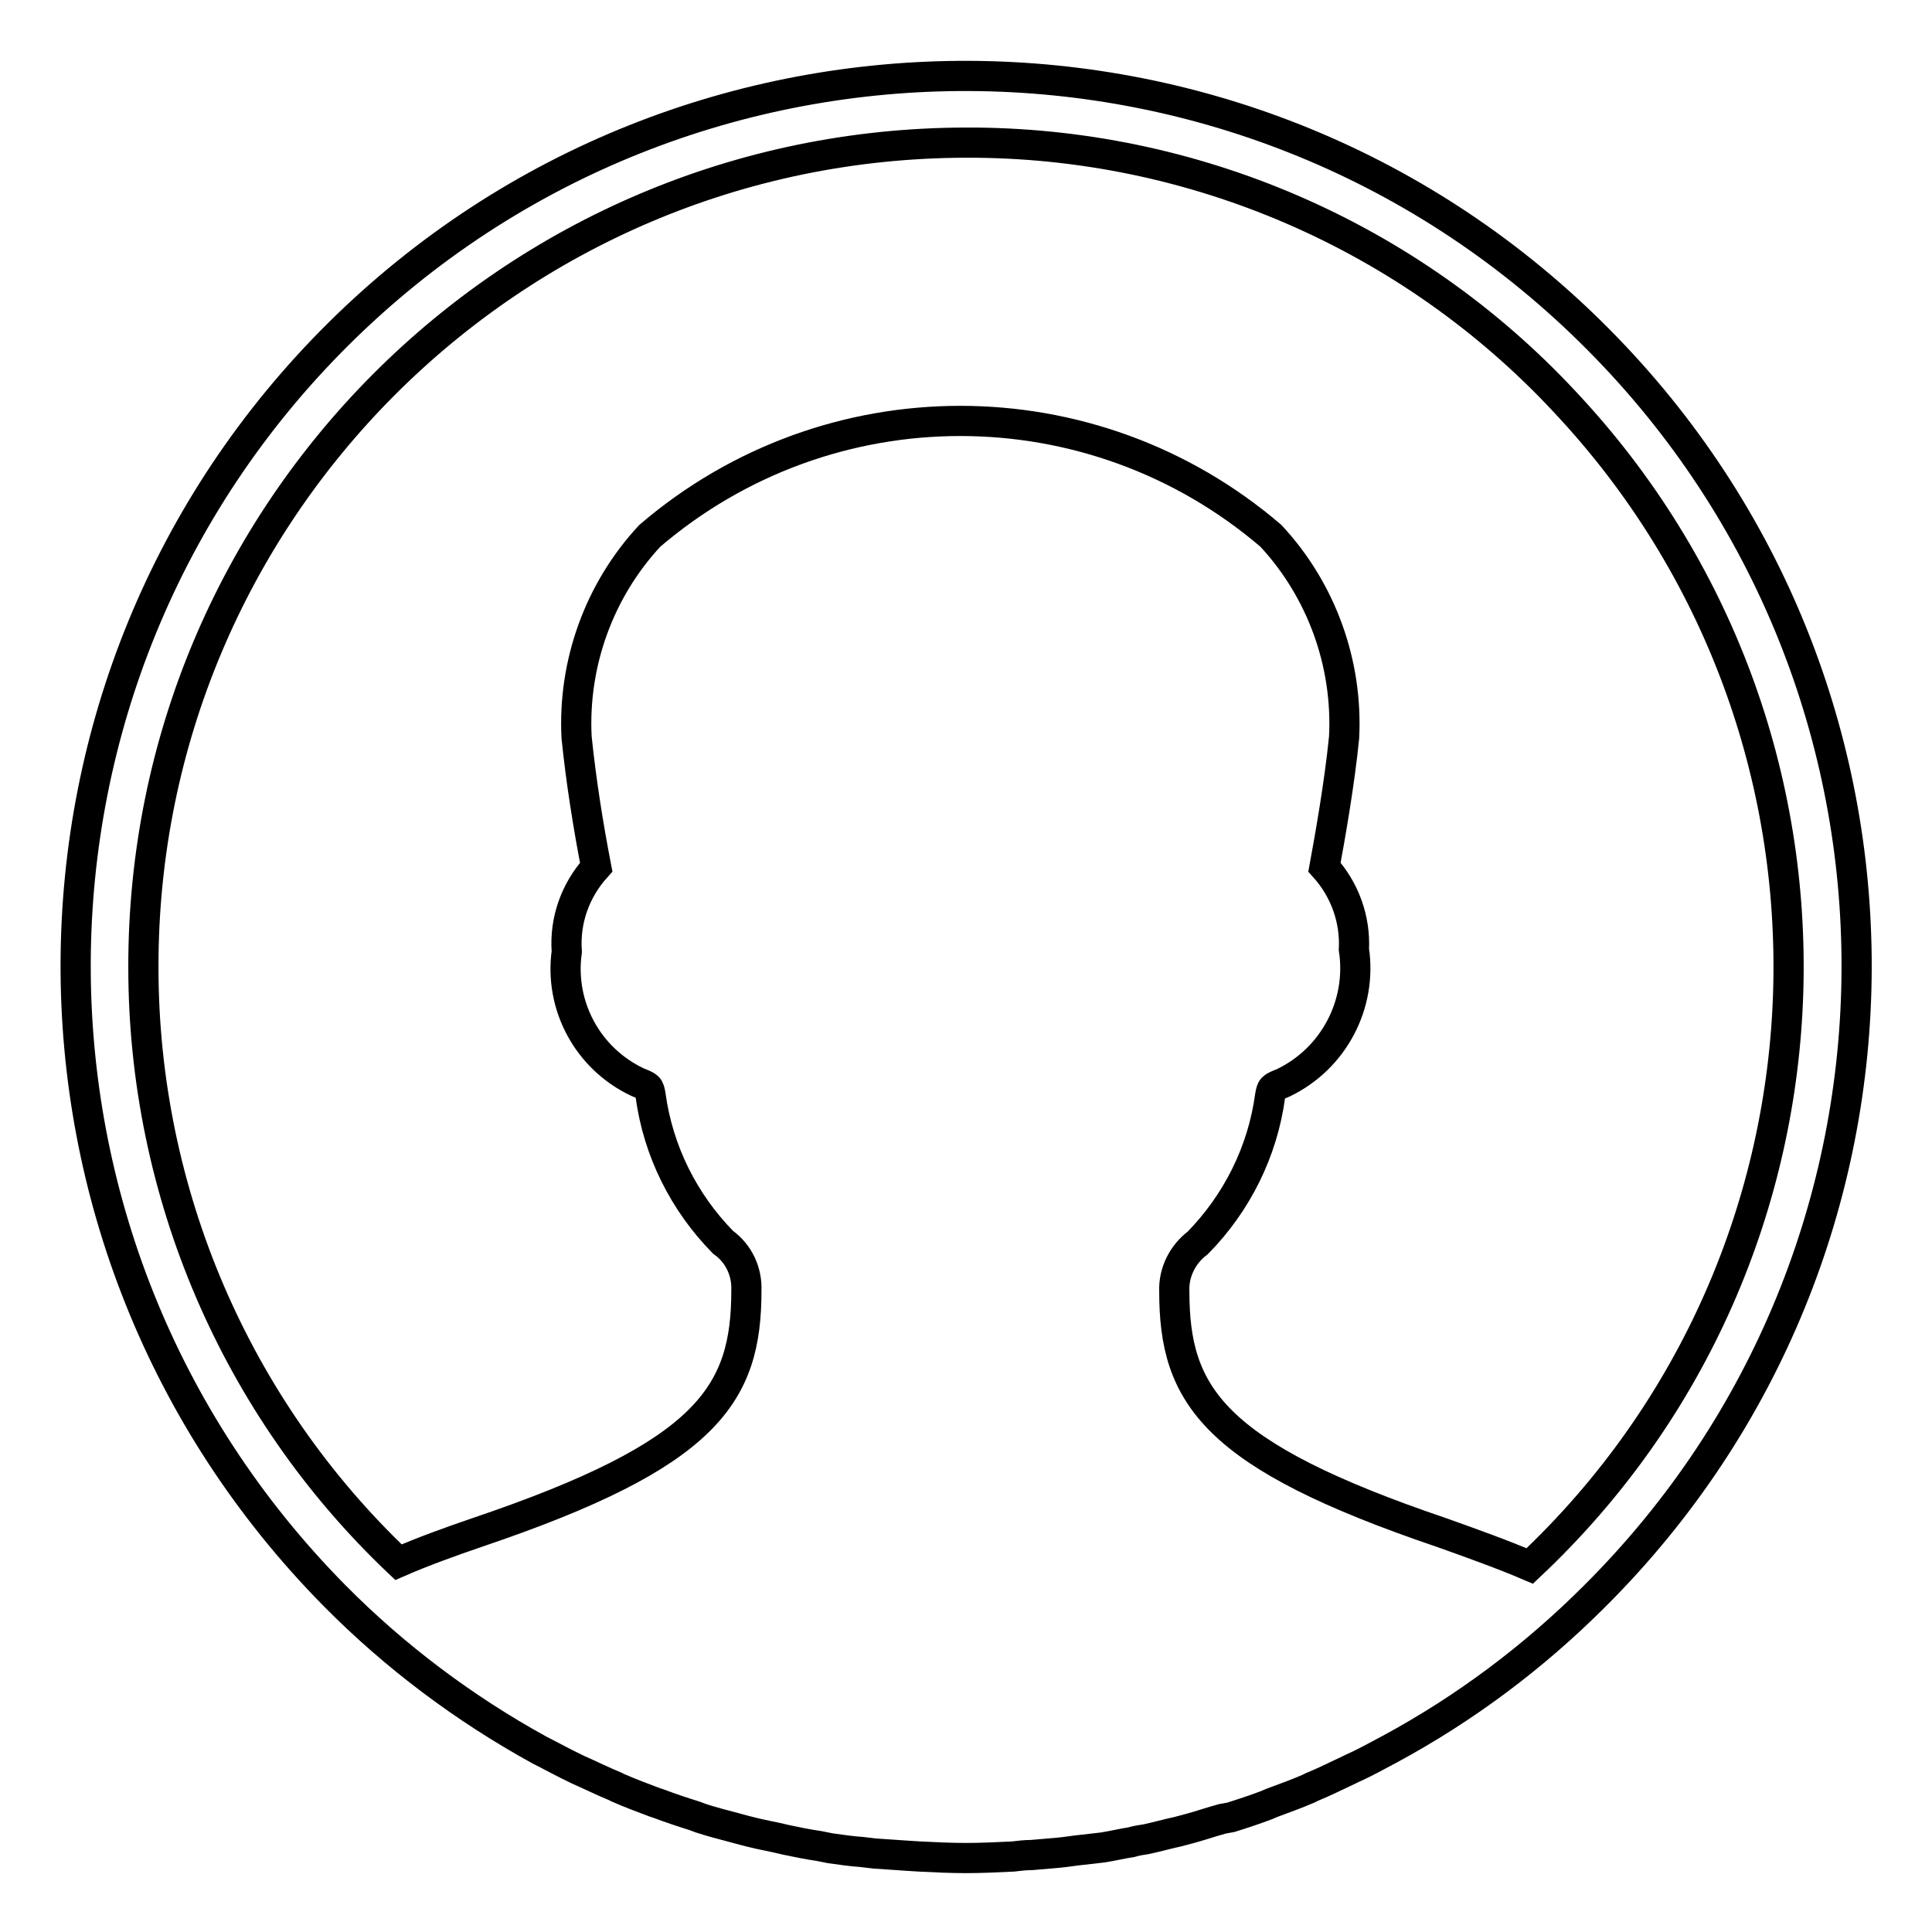 <?xml version="1.0" encoding="utf-8"?>
<!-- Svg Vector Icons : http://www.onlinewebfonts.com/icon -->
<!DOCTYPE svg PUBLIC "-//W3C//DTD SVG 1.1//EN" "http://www.w3.org/Graphics/SVG/1.1/DTD/svg11.dtd">
<svg version="1.1" xmlns="http://www.w3.org/2000/svg" xmlns:xlink="http://www.w3.org/1999/xlink" x="0px" y="0px" viewBox="0 0 256 256" enable-background="new 0 0 256 256" xml:space="preserve">
<g> <path stroke-width="4" fill-opacity="0" stroke="#000000"  d="M211.3,211.5L211.3,211.5c-8.1,8.1-17.2,14.9-27.2,20.3c-1.7,0.9-3.3,1.8-5.1,2.6l-0.2,0.1 c-1.7,0.8-3.3,1.6-5,2.3l-0.4,0.2c-1.6,0.7-3.3,1.3-4.9,1.9l-0.7,0.3c-1.6,0.6-3.1,1.1-4.7,1.6L162,241c-1.5,0.4-2.9,0.9-4.4,1.3 l-1.5,0.4c-1.4,0.3-2.8,0.7-4.2,1c-0.7,0.1-1.3,0.2-2,0.4c-1.3,0.2-2.5,0.5-3.8,0.7c-0.9,0.1-1.7,0.2-2.6,0.3 c-1.1,0.1-2.2,0.3-3.3,0.4c-1.1,0.1-2.3,0.2-3.5,0.3c-0.8,0-1.7,0.1-2.5,0.2c-2.1,0.1-4.2,0.2-6.2,0.2c-2,0-4.1-0.1-6.1-0.2 l-1.6-0.1c-1.5-0.1-2.9-0.2-4.4-0.3l-1.7-0.2c-1.4-0.1-2.8-0.3-4.2-0.5l-1.5-0.3c-1.4-0.2-2.9-0.5-4.3-0.8l-1.3-0.3 c-1.5-0.3-2.9-0.6-4.4-1l-1.1-0.3c-1.5-0.4-3.1-0.8-4.6-1.3l-0.8-0.3c-1.6-0.5-3.1-1-4.7-1.6l-0.6-0.2c-1.6-0.6-3.2-1.2-4.8-1.9 l-0.4-0.2c-1.7-0.7-3.3-1.5-4.9-2.2l-0.2-0.1c-1.7-0.8-3.3-1.7-4.9-2.5c-10-5.5-19.2-12.4-27.2-20.5C-1.7,164.8-1.3,90,44.9,44.2 s121-45.5,166.9,0.8C257.6,91.1,257.4,165.6,211.3,211.5L211.3,211.5z M128,18.9c-60.3,0.1-109.1,49-109,109.3 c0,29.8,12.2,58.3,33.8,78.8c3.2-1.4,6.8-2.7,10.6-4c30.4-10.3,35.5-18.2,35.5-32c0.1-2.5-1-4.9-3.1-6.4 c-5.2-5.3-8.6-12.1-9.6-19.5c-0.2-1.1-0.2-1.1-1.7-1.7c-6.6-3.1-10.4-10.1-9.4-17.3c-0.3-4.1,1.1-8.1,3.9-11.2 c-1.1-5.7-2-11.4-2.6-17.2c-0.5-9.8,3-19.5,9.7-26.7c23.7-20.3,58.6-20.3,82.3,0c6.7,7.2,10.2,16.9,9.7,26.7 c-0.6,6.1-1.9,13.4-2.6,17.2c2.7,3,4.1,6.9,3.9,10.9c1.1,7.3-2.7,14.5-9.4,17.7c-1.5,0.6-1.5,0.6-1.7,1.7c-1,7.4-4.4,14.2-9.6,19.5 c-2,1.5-3.2,3.9-3.1,6.4c0,13.8,5.1,21.7,35.5,32c4.2,1.5,8.1,2.9,11.6,4.4c43.9-41.3,45.9-110.4,4.6-154.3 C186.9,31.3,158.1,18.8,128,18.9z"/></g>
</svg>